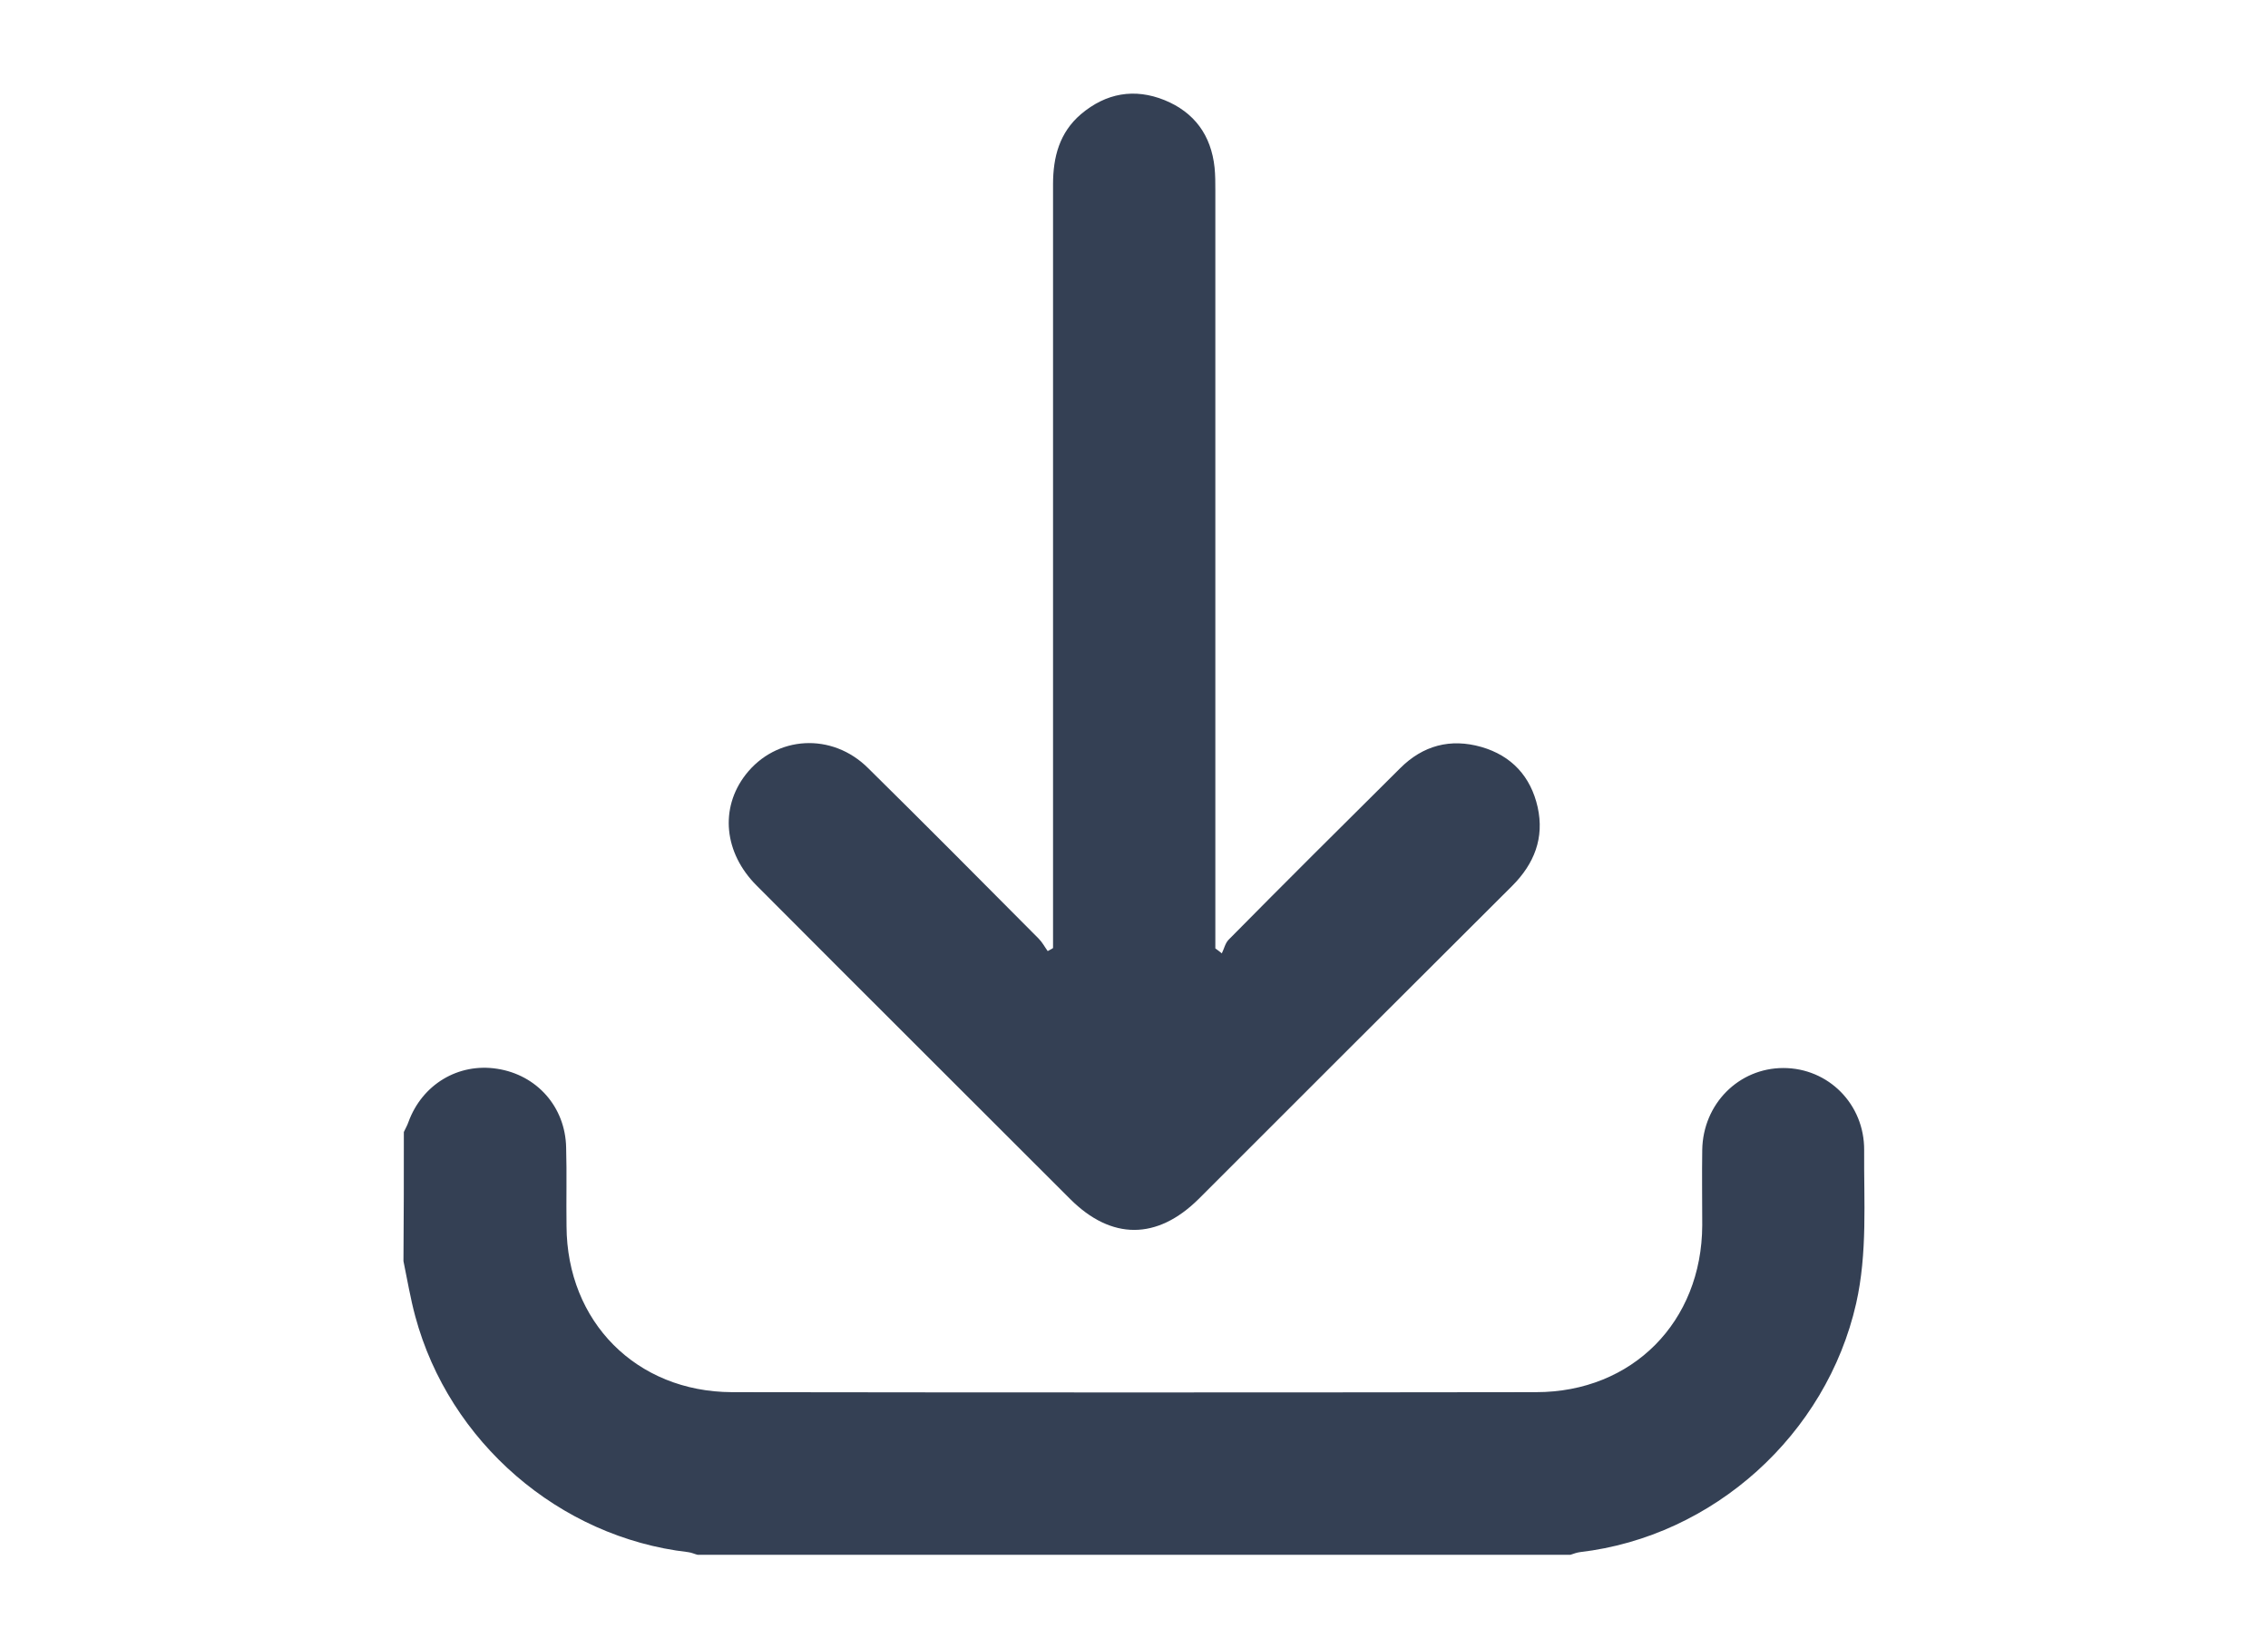 <?xml version="1.0" encoding="utf-8"?>
<!-- Generator: Adobe Illustrator 28.0.0, SVG Export Plug-In . SVG Version: 6.00 Build 0)  -->
<svg version="1.1" id="Camada_1" xmlns="http://www.w3.org/2000/svg" xmlns:xlink="http://www.w3.org/1999/xlink" x="0px" y="0px"
	 viewBox="0 0 595.3 430" style="enable-background:new 0 0 595.3 430;" xml:space="preserve">
<style type="text/css">
	.st0{fill:#344054;}
</style>
<g>
	<path class="st0" d="M106,297.2c0.4-0.9,0.9-1.7,1.2-2.6c3.6-9.9,13.1-15.6,23.3-14c10.4,1.6,17.9,10,18.1,20.7
		c0.2,6.9,0,13.7,0.1,20.6c0.1,25.1,18.3,43.5,43.4,43.6c70.4,0.1,140.7,0.1,211.1,0c25.3,0,43.5-18.5,43.6-43.8
		c0-6.6-0.1-13.2,0-19.8c0.2-12.1,9.6-21.5,21.3-21.5c11.8,0,21.3,9.5,21.2,21.6c-0.1,13.4,0.9,26.9-2.1,40.2
		c-7.8,34.4-37.4,61.2-72.5,65.3c-0.8,0.1-1.6,0.4-2.5,0.7c-76.4,0-152.7,0-229.1,0c-0.8-0.2-1.6-0.6-2.5-0.7
		c-33.8-3.9-62.7-28.9-71.6-61.9c-1.3-4.8-2.1-9.7-3.1-14.5C106,319.7,106,308.4,106,297.2z"/>
	<path class="st0" d="M276.4,248.9c0-1.5,0-2.9,0-4.4c0-65.4,0-130.7,0-196.1c0-7.2,1.7-13.6,7.3-18.4c6.6-5.6,14.1-6.9,22-3.7
		c7.8,3.2,12.2,9.2,13.1,17.7c0.2,2,0.2,4,0.2,6c0,64.9,0,129.7,0,194.6c0,1.5,0,2.9,0,4.4c0.6,0.4,1.2,0.9,1.7,1.3
		c0.6-1.2,0.9-2.7,1.8-3.6c14.9-15.1,29.9-30,45-45c6-6,13.2-7.9,21.3-5.6c8,2.3,13,7.8,14.8,15.8c1.8,8.1-0.9,14.9-6.7,20.7
		c-15.8,15.7-31.6,31.6-47.4,47.3c-11.6,11.6-23.3,23.3-34.9,34.9c-10.9,10.8-22.9,10.8-33.7,0c-27.4-27.4-54.9-54.8-82.3-82.3
		c-8.6-8.6-9.7-20.3-2.9-29.1c8-10.3,22.7-11.2,32.2-1.7c15,14.8,29.9,29.8,44.7,44.7c1,1,1.6,2.2,2.4,3.3
		C275.5,249.4,276,249.2,276.4,248.9z"/>
</g>
</svg>
